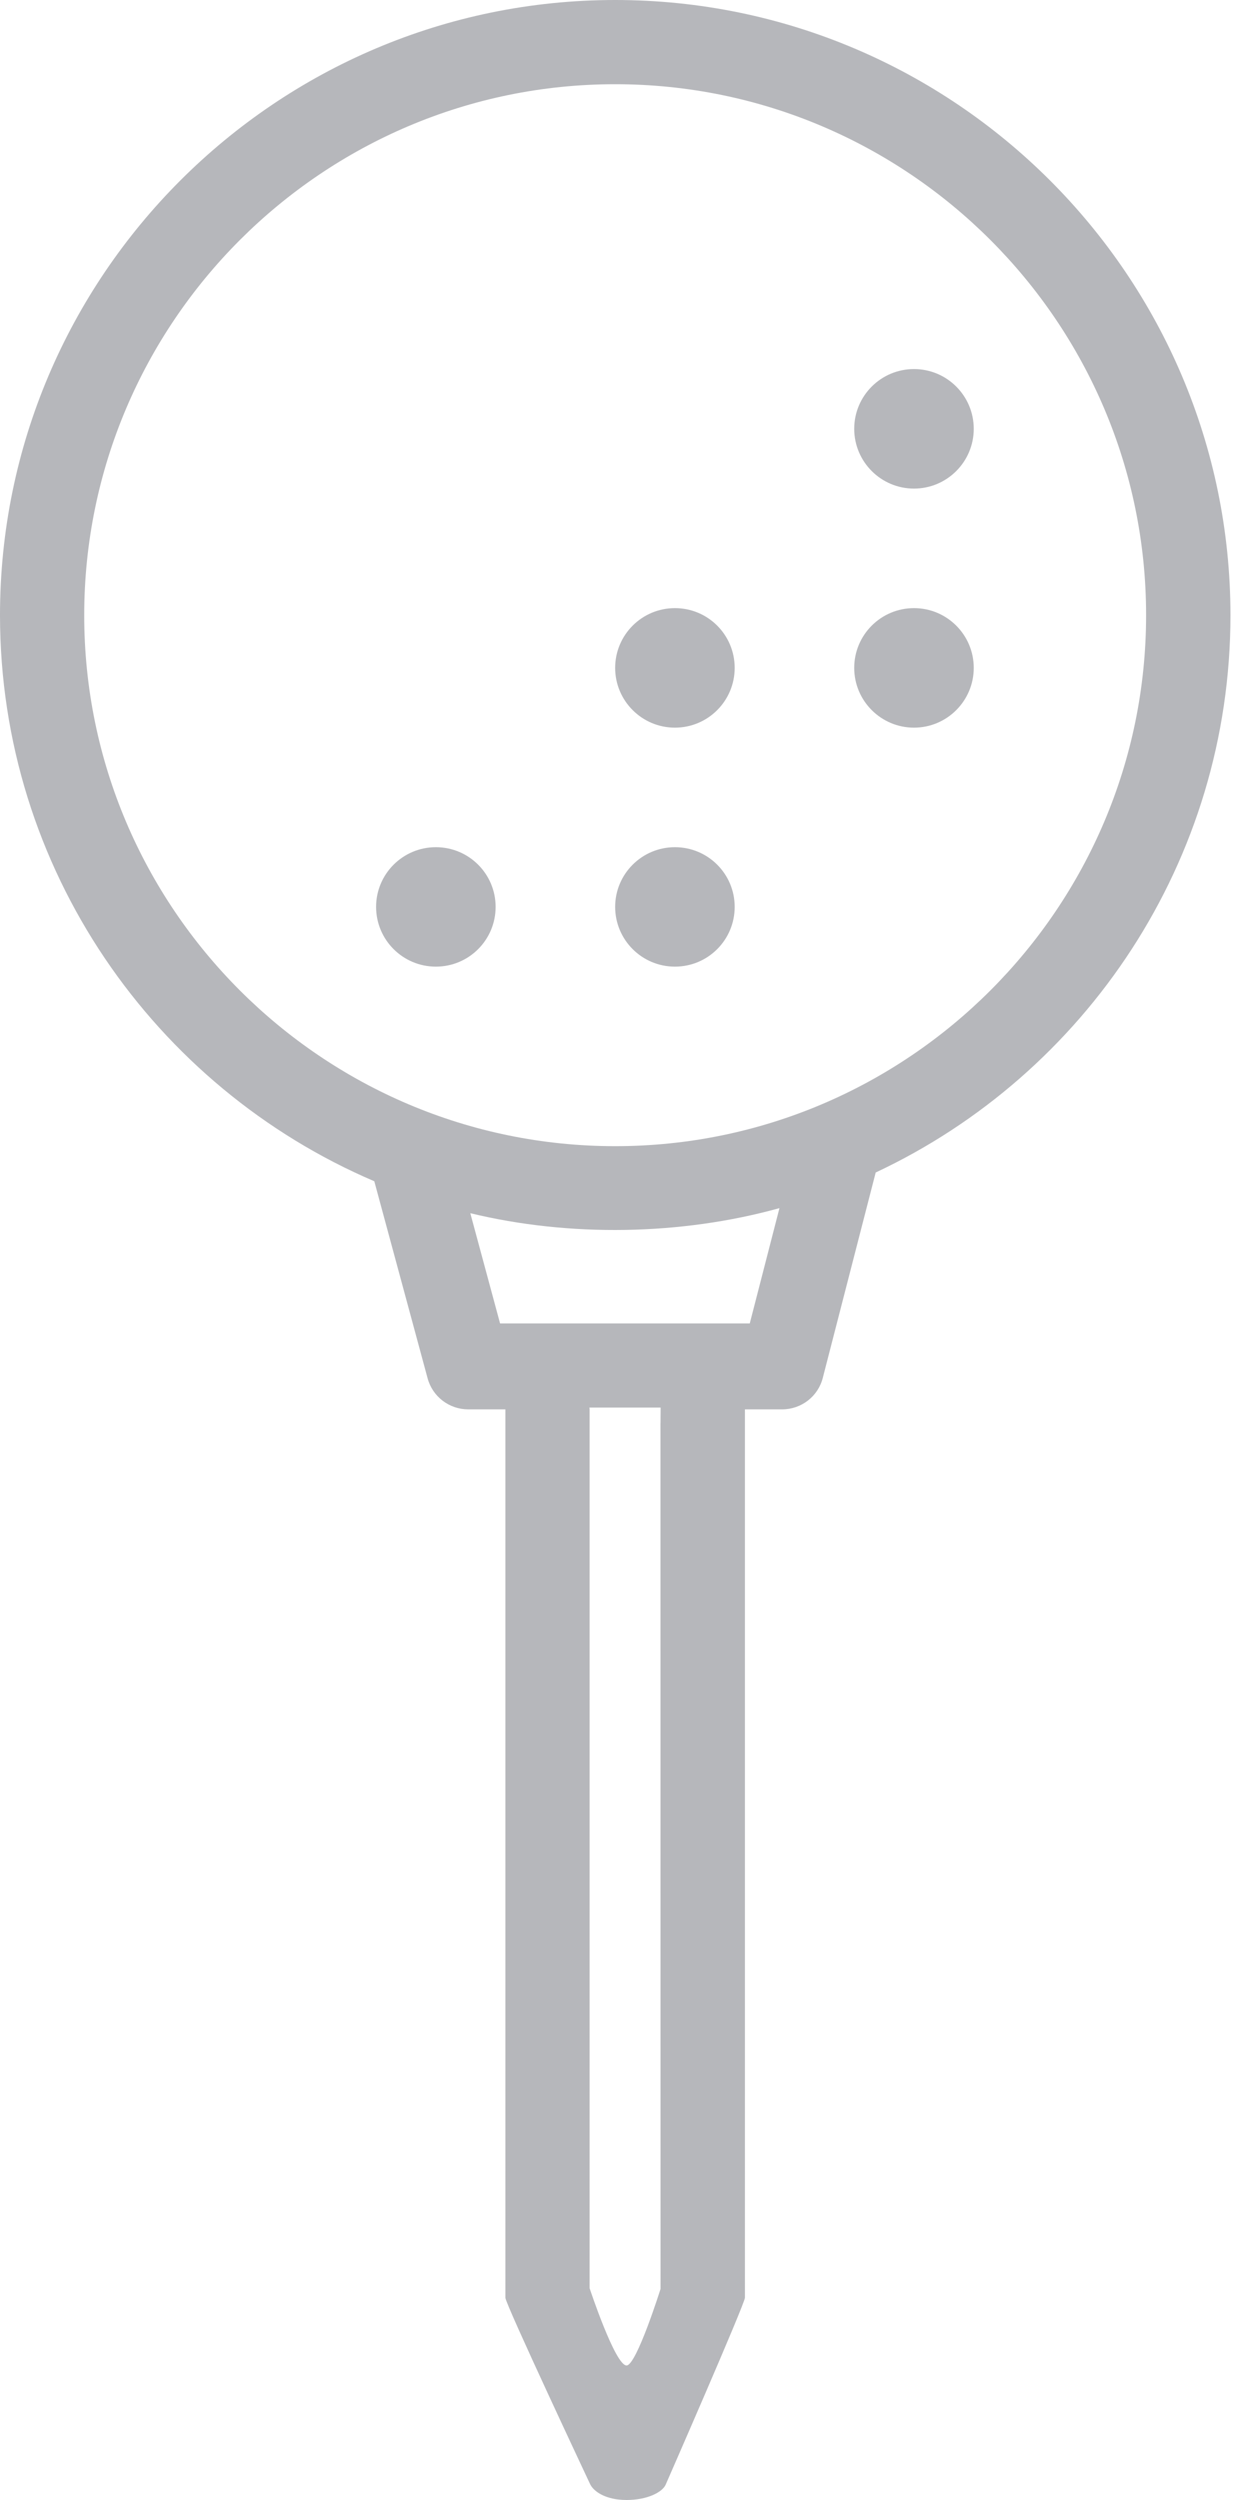 <?xml version="1.0" encoding="utf-8"?>
<svg xmlns="http://www.w3.org/2000/svg" width="16" height="32" viewBox="0 0 16 32" fill="none">
<path d="M7.874 0C3.533 0 0 3.533 0 7.874C0 11.123 1.978 13.918 4.791 15.12L5.473 17.641C5.536 17.877 5.75 18.04 5.994 18.04H6.469V29.411C6.469 29.491 7.553 31.796 7.553 31.796C7.597 31.89 7.751 32 8.021 32C8.284 32 8.477 31.901 8.52 31.805C8.52 31.805 9.535 29.487 9.535 29.411V18.04H10.01C10.257 18.04 10.472 17.874 10.532 17.636L11.209 15.008C13.89 13.75 15.75 11.025 15.75 7.874C15.748 3.532 12.216 0 7.874 0ZM9.597 16.94H6.401L6.02 15.529C7.292 15.837 8.72 15.813 9.977 15.464L9.597 16.94ZM8.455 29.298C8.455 29.298 8.147 30.278 8.02 30.278C7.874 30.278 7.547 29.289 7.547 29.289V18.04C7.547 18.033 7.546 18.026 7.544 18.017H8.456C8.456 18.471 8.454 18.04 8.454 18.04L8.455 29.298ZM7.874 14.671C4.128 14.671 1.078 11.622 1.078 7.876C1.078 4.128 4.128 1.078 7.874 1.078C11.62 1.078 14.67 4.128 14.67 7.874C14.67 11.622 11.62 14.671 7.874 14.671Z" fill="#B6B7BB"/>
<path fill-rule="evenodd" clip-rule="evenodd" d="M11.699 6.254C12.121 6.254 12.464 5.911 12.464 5.489C12.464 5.066 12.121 4.724 11.699 4.724C11.277 4.724 10.934 5.066 10.934 5.489C10.934 5.911 11.277 6.254 11.699 6.254Z" fill="#B6B7BB"/>
<path fill-rule="evenodd" clip-rule="evenodd" d="M8.639 9.314C9.062 9.314 9.404 8.971 9.404 8.549C9.404 8.126 9.062 7.784 8.639 7.784C8.217 7.784 7.874 8.126 7.874 8.549C7.874 8.971 8.217 9.314 8.639 9.314Z" fill="#B6B7BB"/>
<path fill-rule="evenodd" clip-rule="evenodd" d="M11.699 9.314C12.121 9.314 12.464 8.971 12.464 8.549C12.464 8.126 12.121 7.784 11.699 7.784C11.277 7.784 10.934 8.126 10.934 8.549C10.934 8.971 11.277 9.314 11.699 9.314Z" fill="#B6B7BB"/>
<path fill-rule="evenodd" clip-rule="evenodd" d="M5.579 12.373C6.002 12.373 6.344 12.031 6.344 11.608C6.344 11.186 6.002 10.844 5.579 10.844C5.157 10.844 4.814 11.186 4.814 11.608C4.814 12.031 5.157 12.373 5.579 12.373Z" fill="#B6B7BB"/>
<path fill-rule="evenodd" clip-rule="evenodd" d="M8.639 12.373C9.062 12.373 9.404 12.031 9.404 11.608C9.404 11.186 9.062 10.844 8.639 10.844C8.217 10.844 7.874 11.186 7.874 11.608C7.874 12.031 8.217 12.373 8.639 12.373Z" fill="#B6B7BB"/>
</svg>